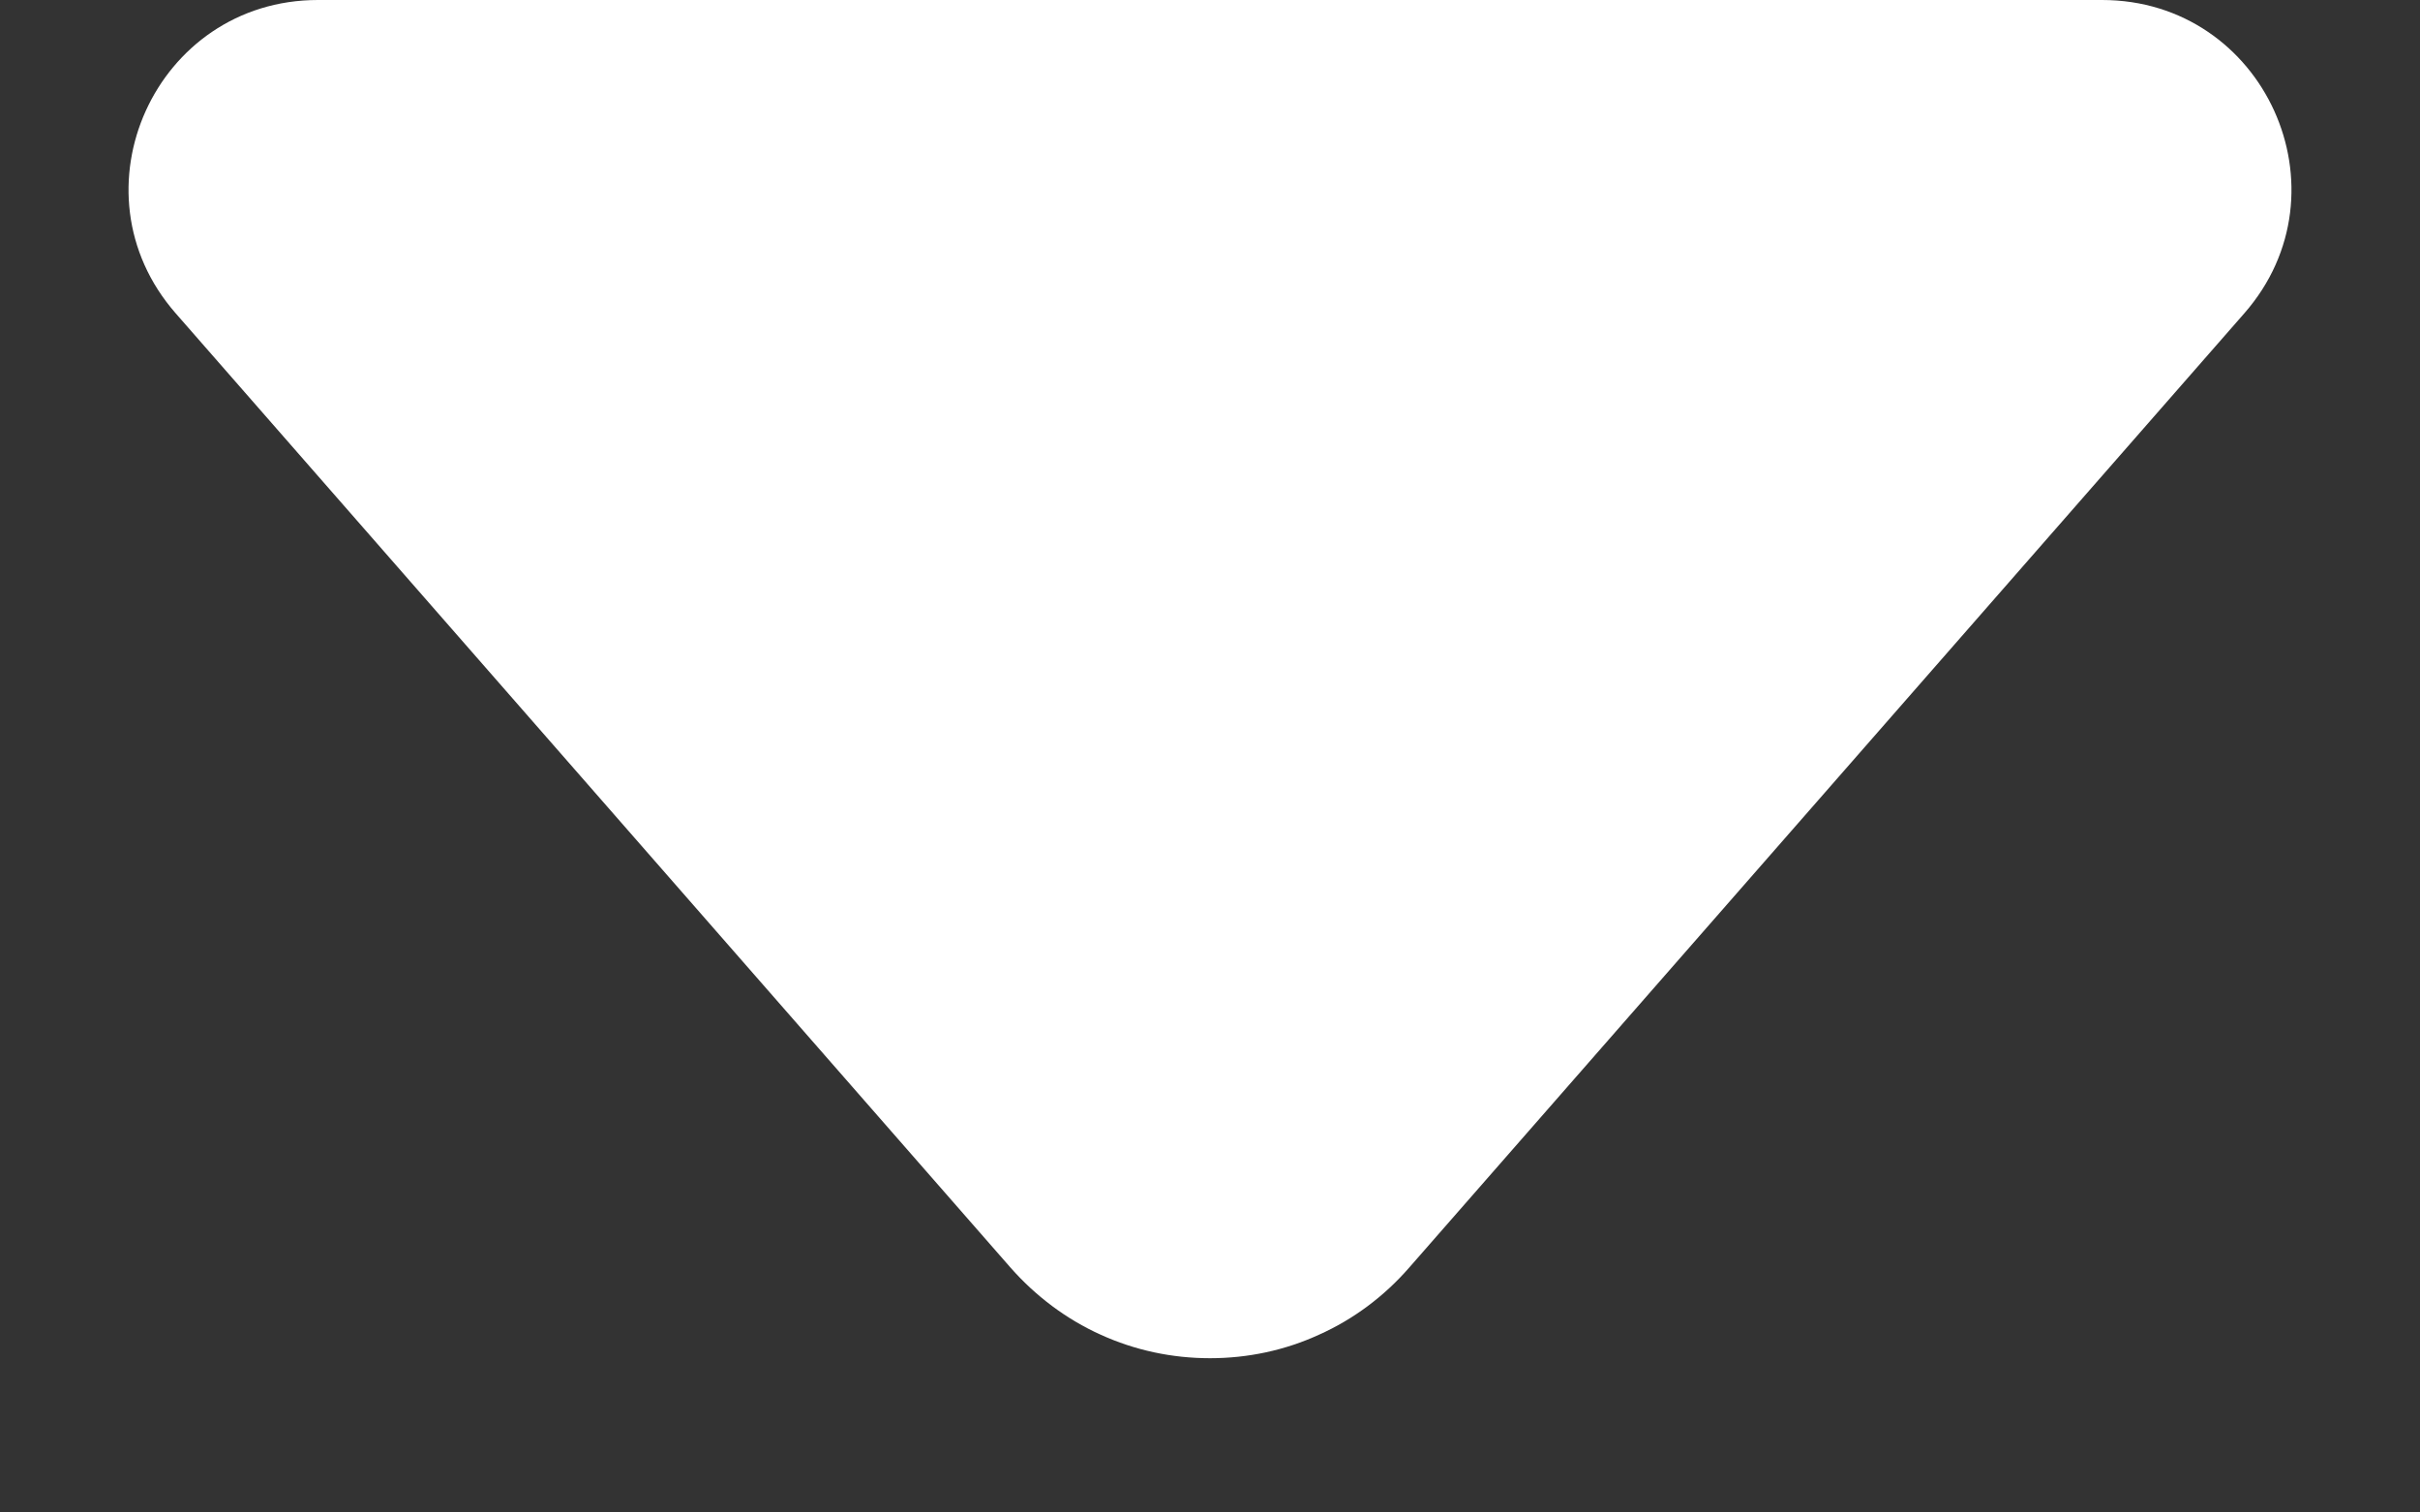 <svg width="8" height="5" viewBox="0 0 8 5" fill="none" xmlns="http://www.w3.org/2000/svg">
<rect x="0" y="0" width="8" height="5" fill="#333333" stroke="none"/>
<path d="M1.051 0C0.514 0 0.227 0.632 0.581 1.036L3.341 4.191C3.424 4.285 3.525 4.361 3.638 4.412C3.752 4.464 3.875 4.49 4 4.49C4.125 4.49 4.248 4.464 4.361 4.412C4.475 4.361 4.576 4.285 4.658 4.191L7.419 1.036C7.773 0.632 7.486 0 6.949 0H1.051Z" fill="white"/>
</svg>
